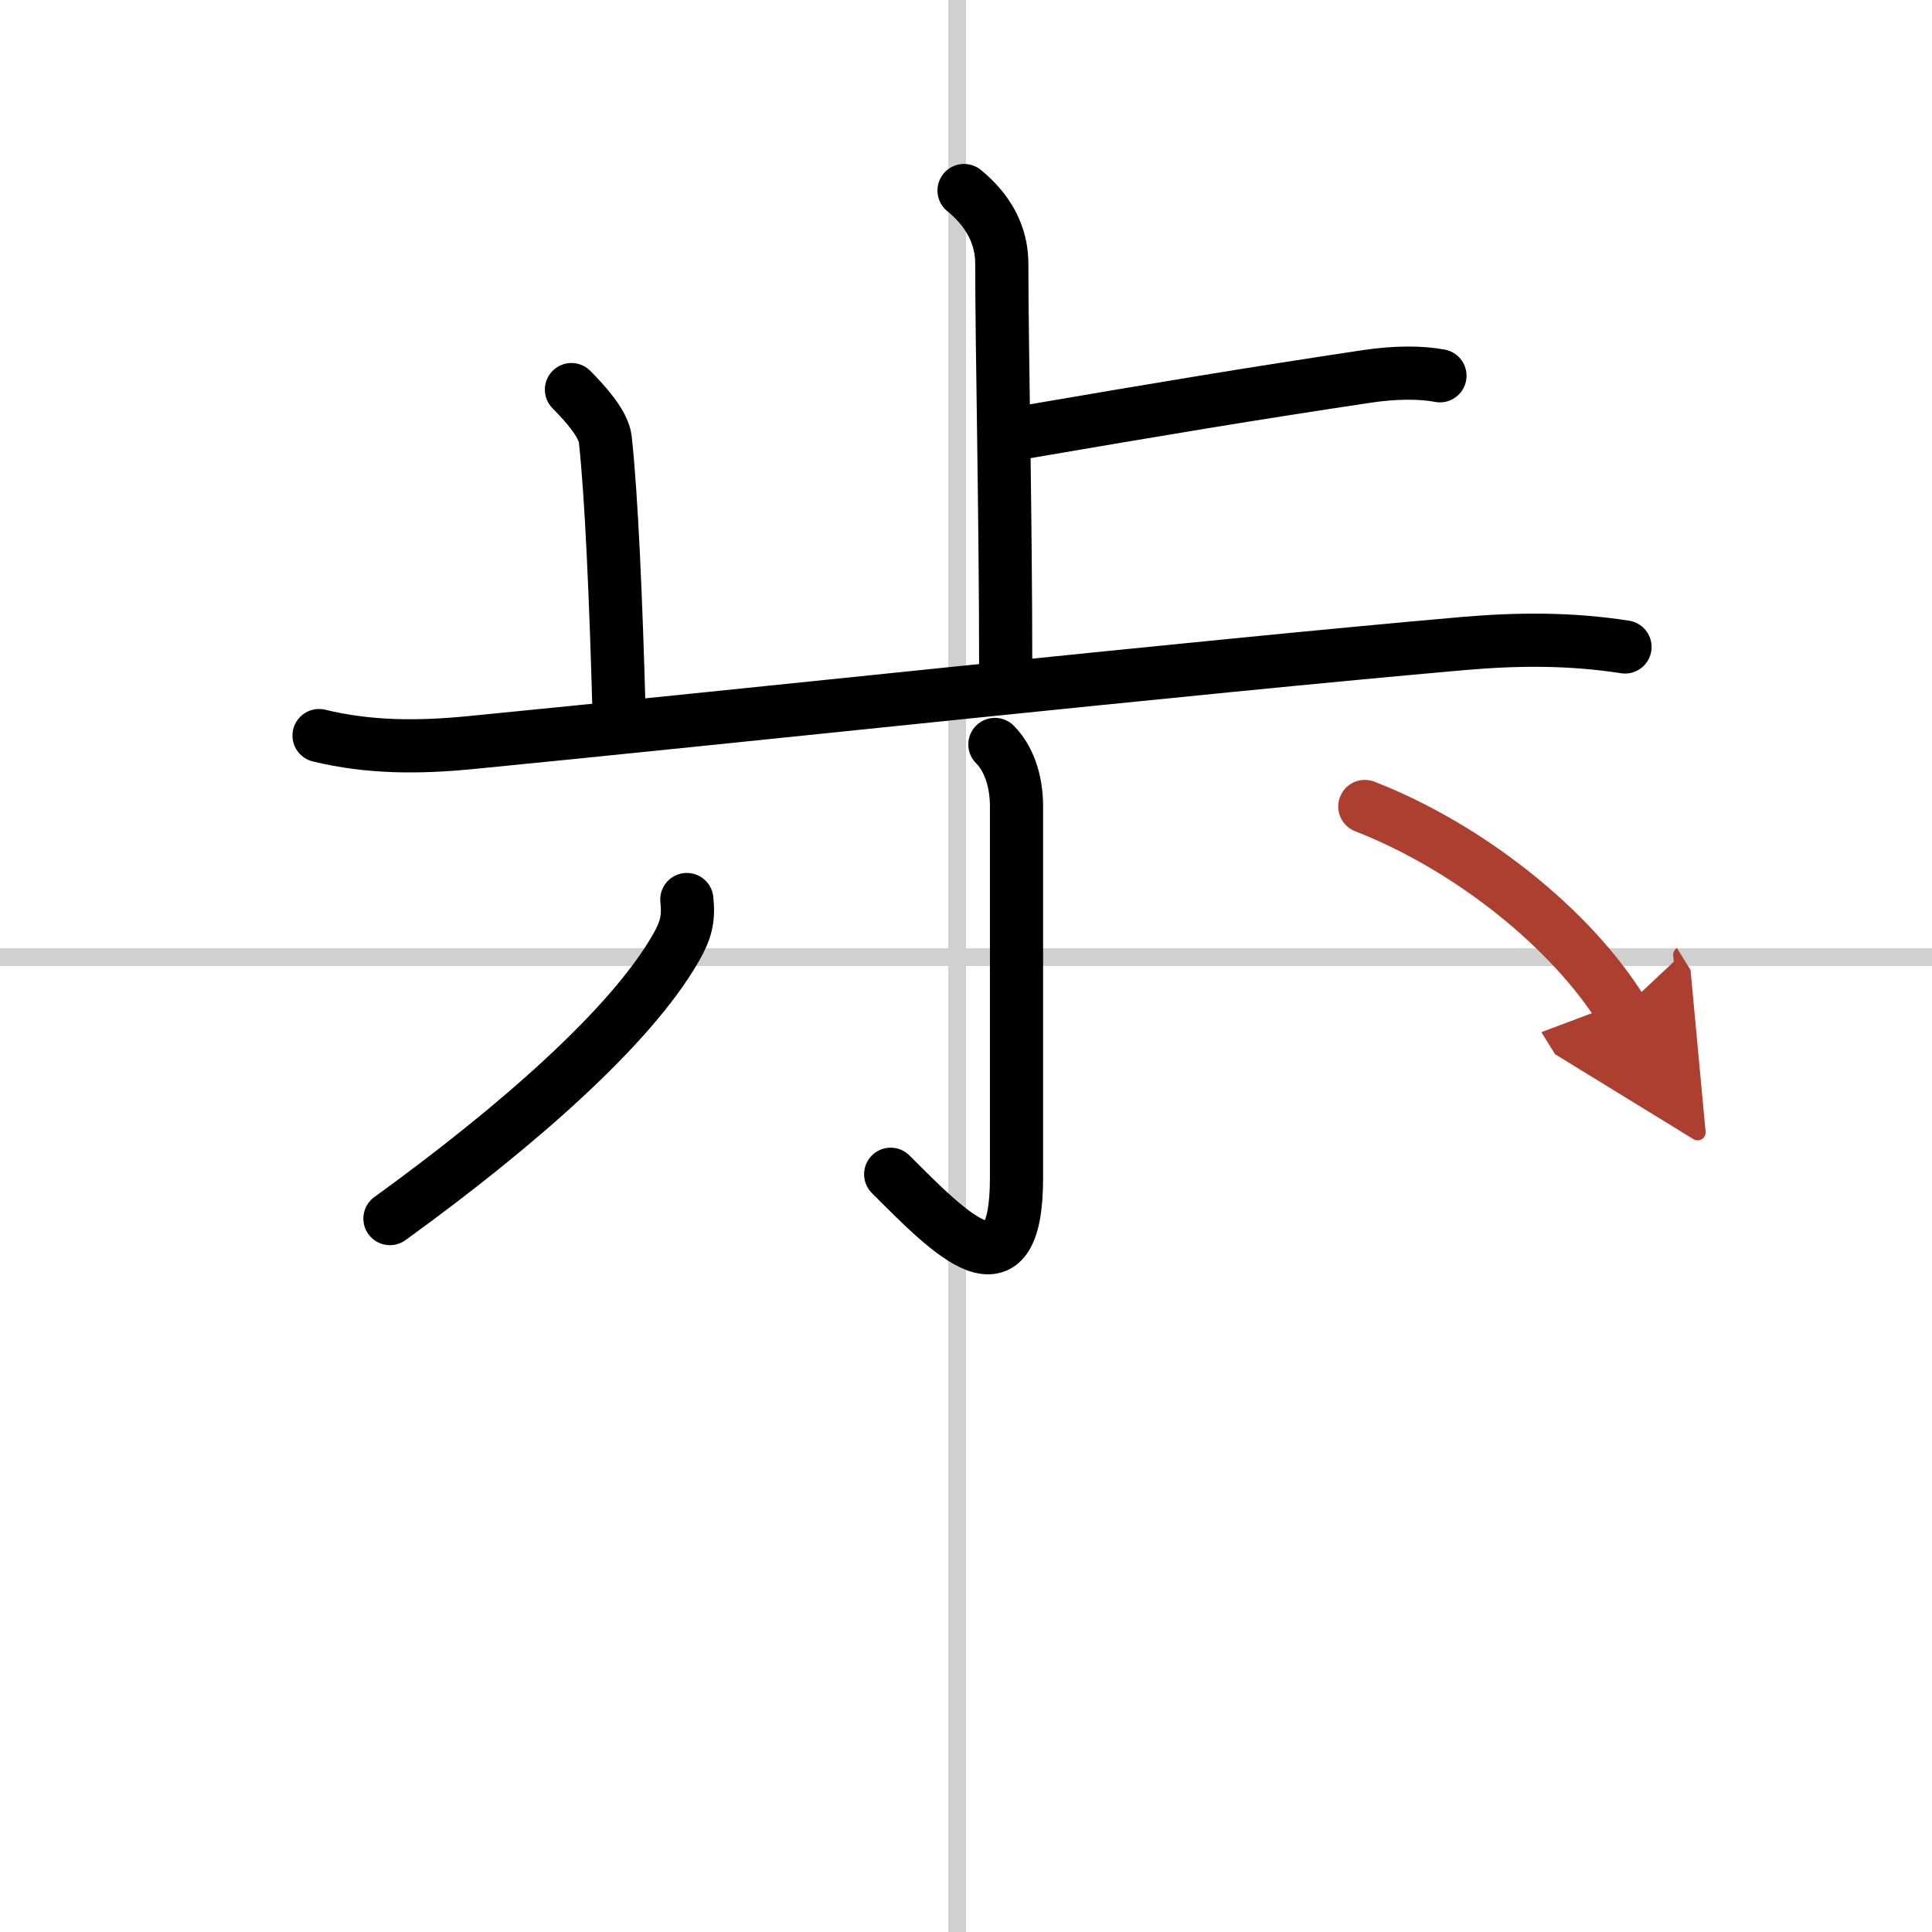 <svg width="400" height="400" viewBox="0 0 109 109" xmlns="http://www.w3.org/2000/svg"><defs><marker id="a" markerWidth="4" orient="auto" refX="1" refY="5" viewBox="0 0 10 10"><polyline points="0 0 10 5 0 10 1 5" fill="#ad3f31" stroke="#ad3f31"/></marker></defs><g fill="none" stroke="#000" stroke-linecap="round" stroke-linejoin="round" stroke-width="3"><rect width="100%" height="100%" fill="#fff" stroke="#fff"/><line x1="54" x2="54" y2="109" stroke="#d0d0d0" stroke-width="1"/><line x2="109" y1="54" y2="54" stroke="#d0d0d0" stroke-width="1"/><path d="m54.39 10.75c1.37 1.12 2.13 2.5 2.13 4.14 0 4.86 0.22 13.86 0.22 22.97"/><path d="m57.65 24.41c8.23-1.41 12.73-2.16 19.44-3.17 1.66-0.25 3.1-0.24 4.15-0.04"/><path d="m32.24 21.98c0.76 0.77 1.81 1.92 1.91 2.81 0.35 3.2 0.6 9.08 0.77 15.17"/><path d="m18 41.5c2.84 0.69 5.62 0.68 8.51 0.4 14.37-1.4 40.92-4.27 56.01-5.59 3.09-0.27 6.08-0.29 9.16 0.19"/><path d="m56.13 42c0.75 0.75 1.22 1.99 1.22 3.5v20.94c0 7.06-3.73 3.18-7.1-0.19"/><path d="M38.75,50.75c0.12,1.1-0.06,1.76-0.62,2.73C35.6,57.9,29.25,63.5,22,68.75"/><path d="m77 45.5c5.88 2.29 11.62 6.88 14.5 11.51" marker-end="url(#a)" stroke="#ad3f31"/></g></svg>
